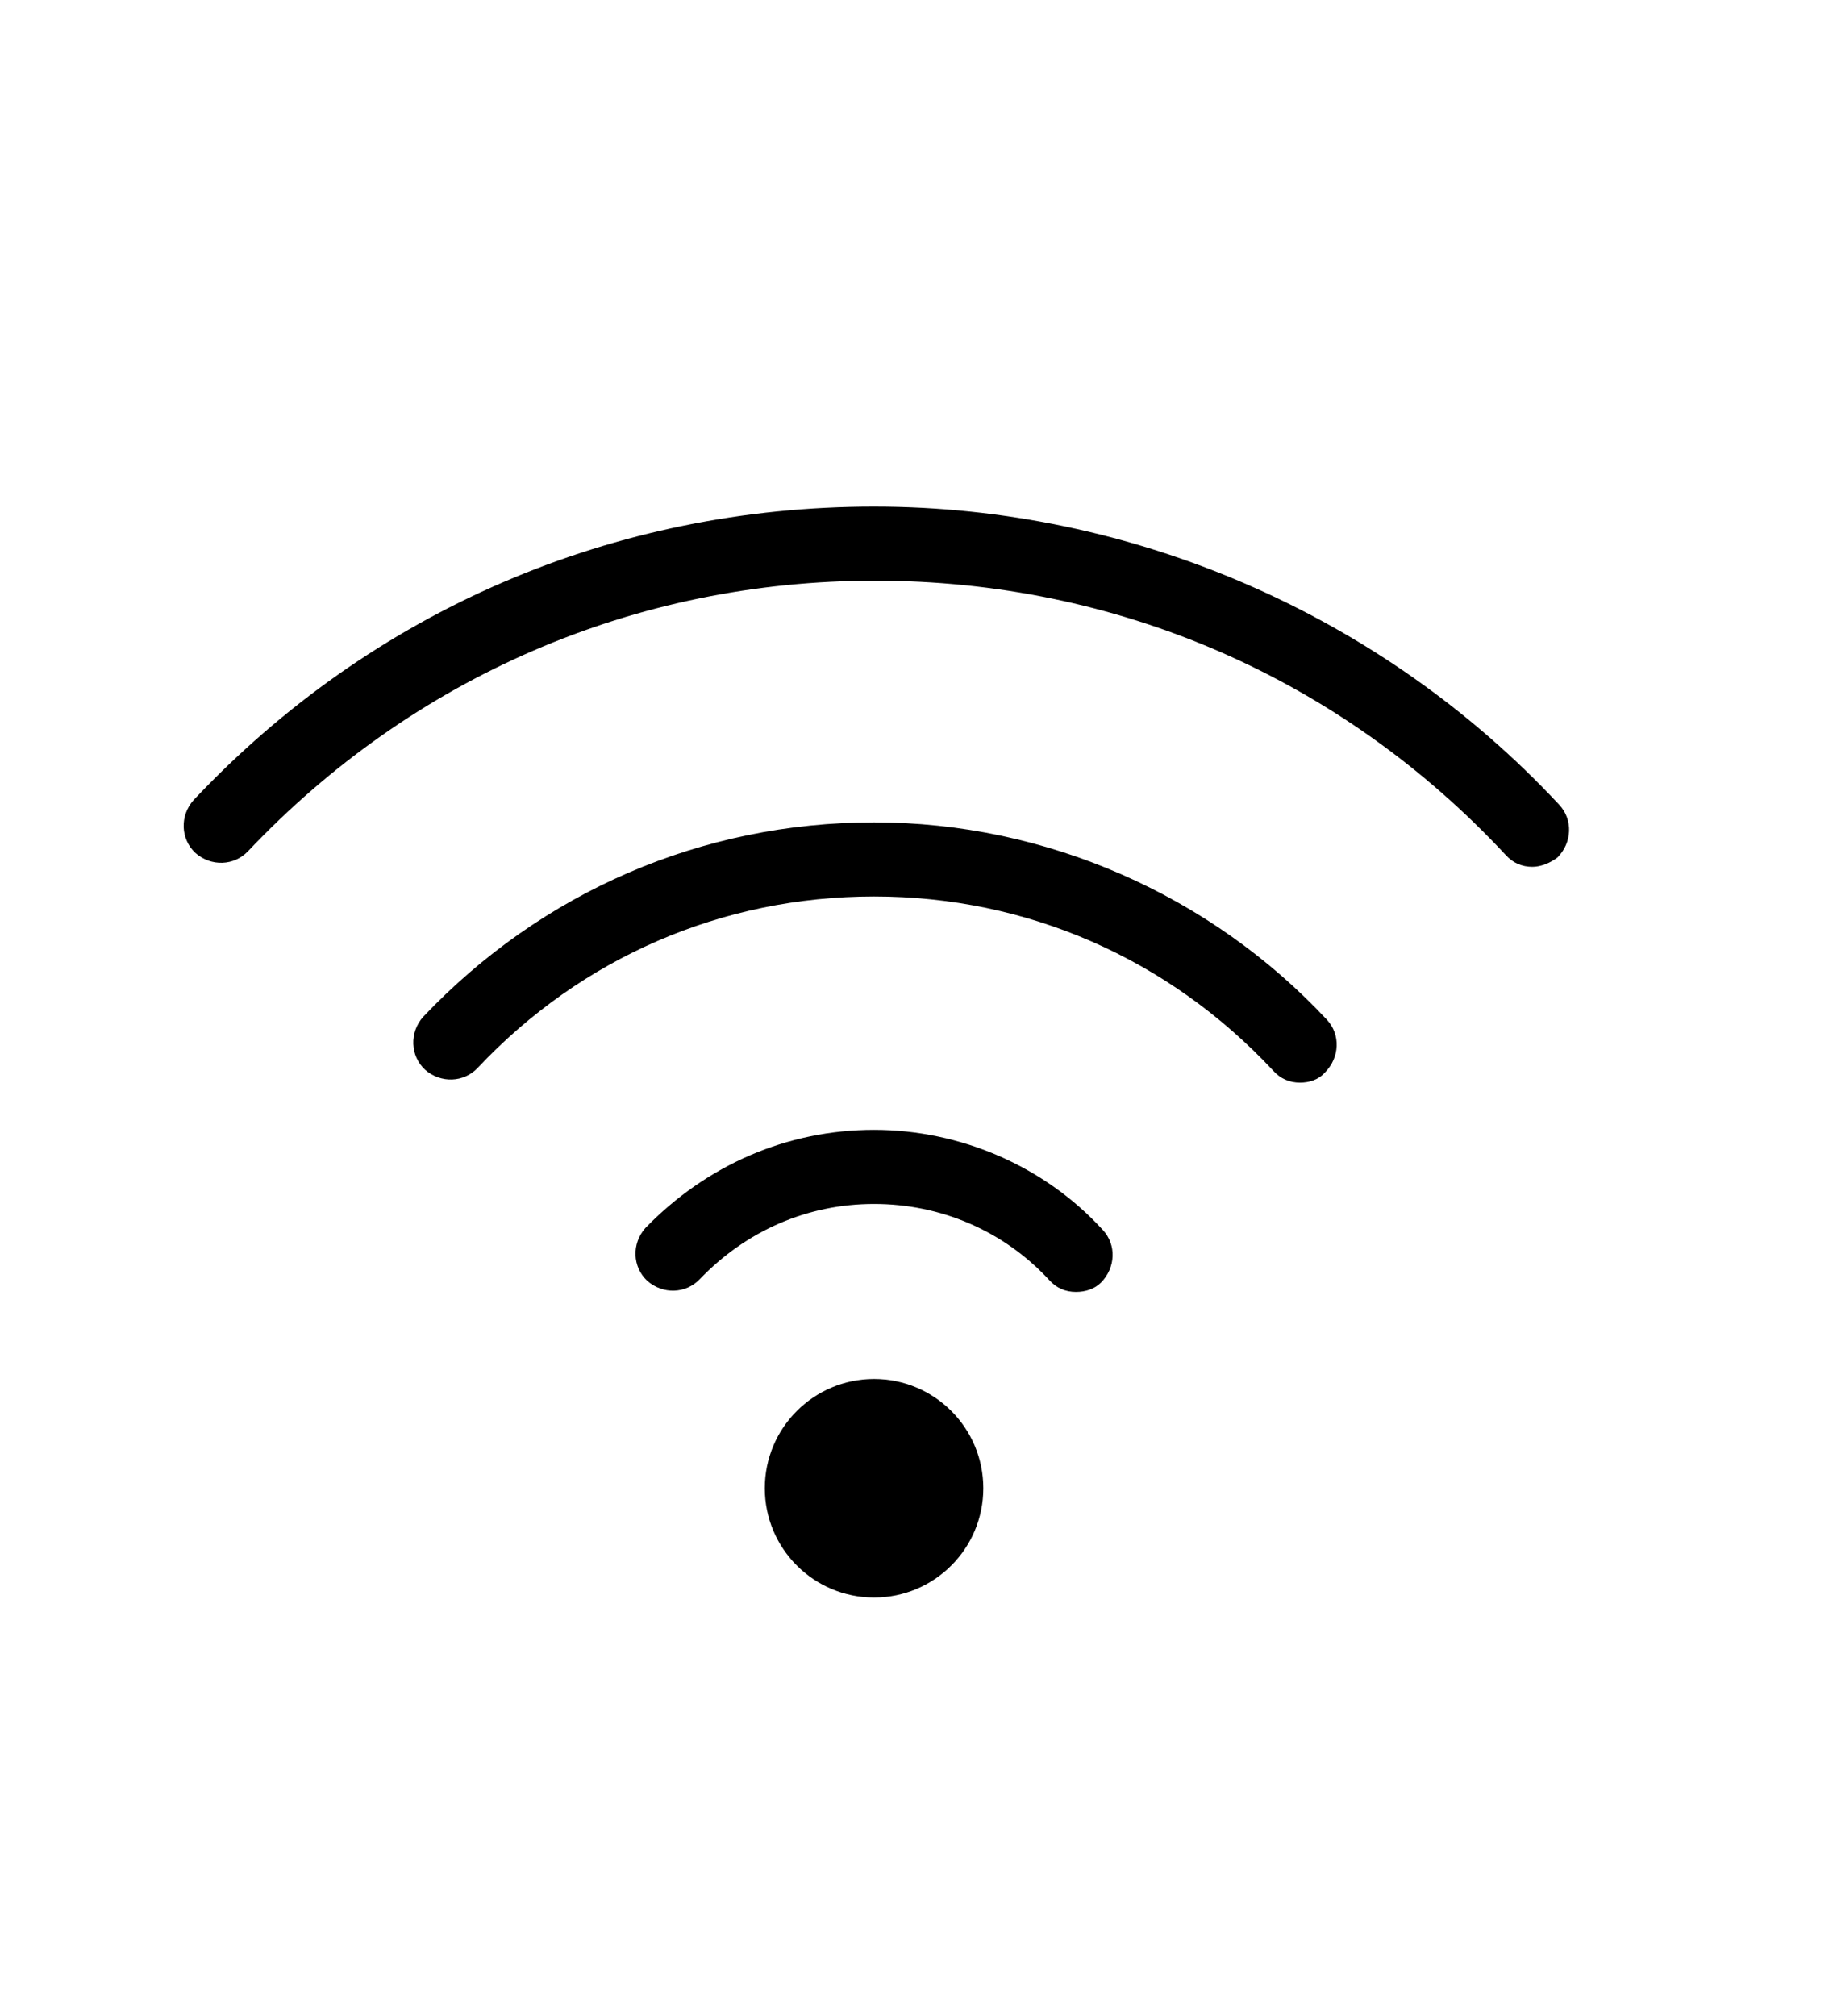 <?xml version="1.0" encoding="utf-8"?>
<!-- Generator: Adobe Illustrator 26.2.1, SVG Export Plug-In . SVG Version: 6.00 Build 0)  -->
<svg version="1.1" id="Vrstva_1" xmlns="http://www.w3.org/2000/svg" xmlns:xlink="http://www.w3.org/1999/xlink" x="0px" y="0px"
	 viewBox="0 0 198.4 217.7" style="enable-background:new 0 0 198.4 217.7;" xml:space="preserve">
<g>
	<circle cx="94.4" cy="160.7" r="11.8"/>
	<path d="M165.5,93.6c-1.1,0-2.1-0.4-2.9-1.3c-17.8-19.1-42-29.6-68.1-29.6c-25.9,0-49.9,10.4-67.7,29.2c-1.5,1.6-4,1.7-5.7,0.2
		c-1.6-1.5-1.7-4-0.2-5.7c19.3-20.5,45.4-31.7,73.5-31.7c27.9,0,54.9,11.7,74,32.2c1.5,1.6,1.4,4.1-0.2,5.7
		C167.4,93.2,166.4,93.6,165.5,93.6z"/>
	<path d="M116.2,139.5c-1.1,0-2.1-0.4-2.9-1.3c-4.9-5.3-11.7-8.2-18.9-8.2c-7.2,0-13.8,2.9-18.8,8.1c-1.5,1.6-4,1.7-5.7,0.2
		c-1.6-1.5-1.7-4-0.2-5.7C76.3,125.8,85,122,94.4,122c9.3,0,18.4,3.9,24.7,10.8c1.5,1.6,1.4,4.1-0.2,5.7
		C118.2,139.2,117.2,139.5,116.2,139.5z"/>
	<path d="M140.4,116.9c-1.1,0-2.1-0.4-2.9-1.3c-11.3-12.1-26.6-18.8-43.1-18.8c-16.4,0-31.6,6.6-42.8,18.5c-1.5,1.6-4,1.7-5.7,0.2
		c-1.6-1.5-1.7-4-0.2-5.7c12.8-13.5,30.1-21,48.7-21c18.5,0,36.3,7.8,48.9,21.3c1.5,1.6,1.4,4.1-0.2,5.7
		C142.4,116.6,141.4,116.9,140.4,116.9z"/>
</g>
</svg>
